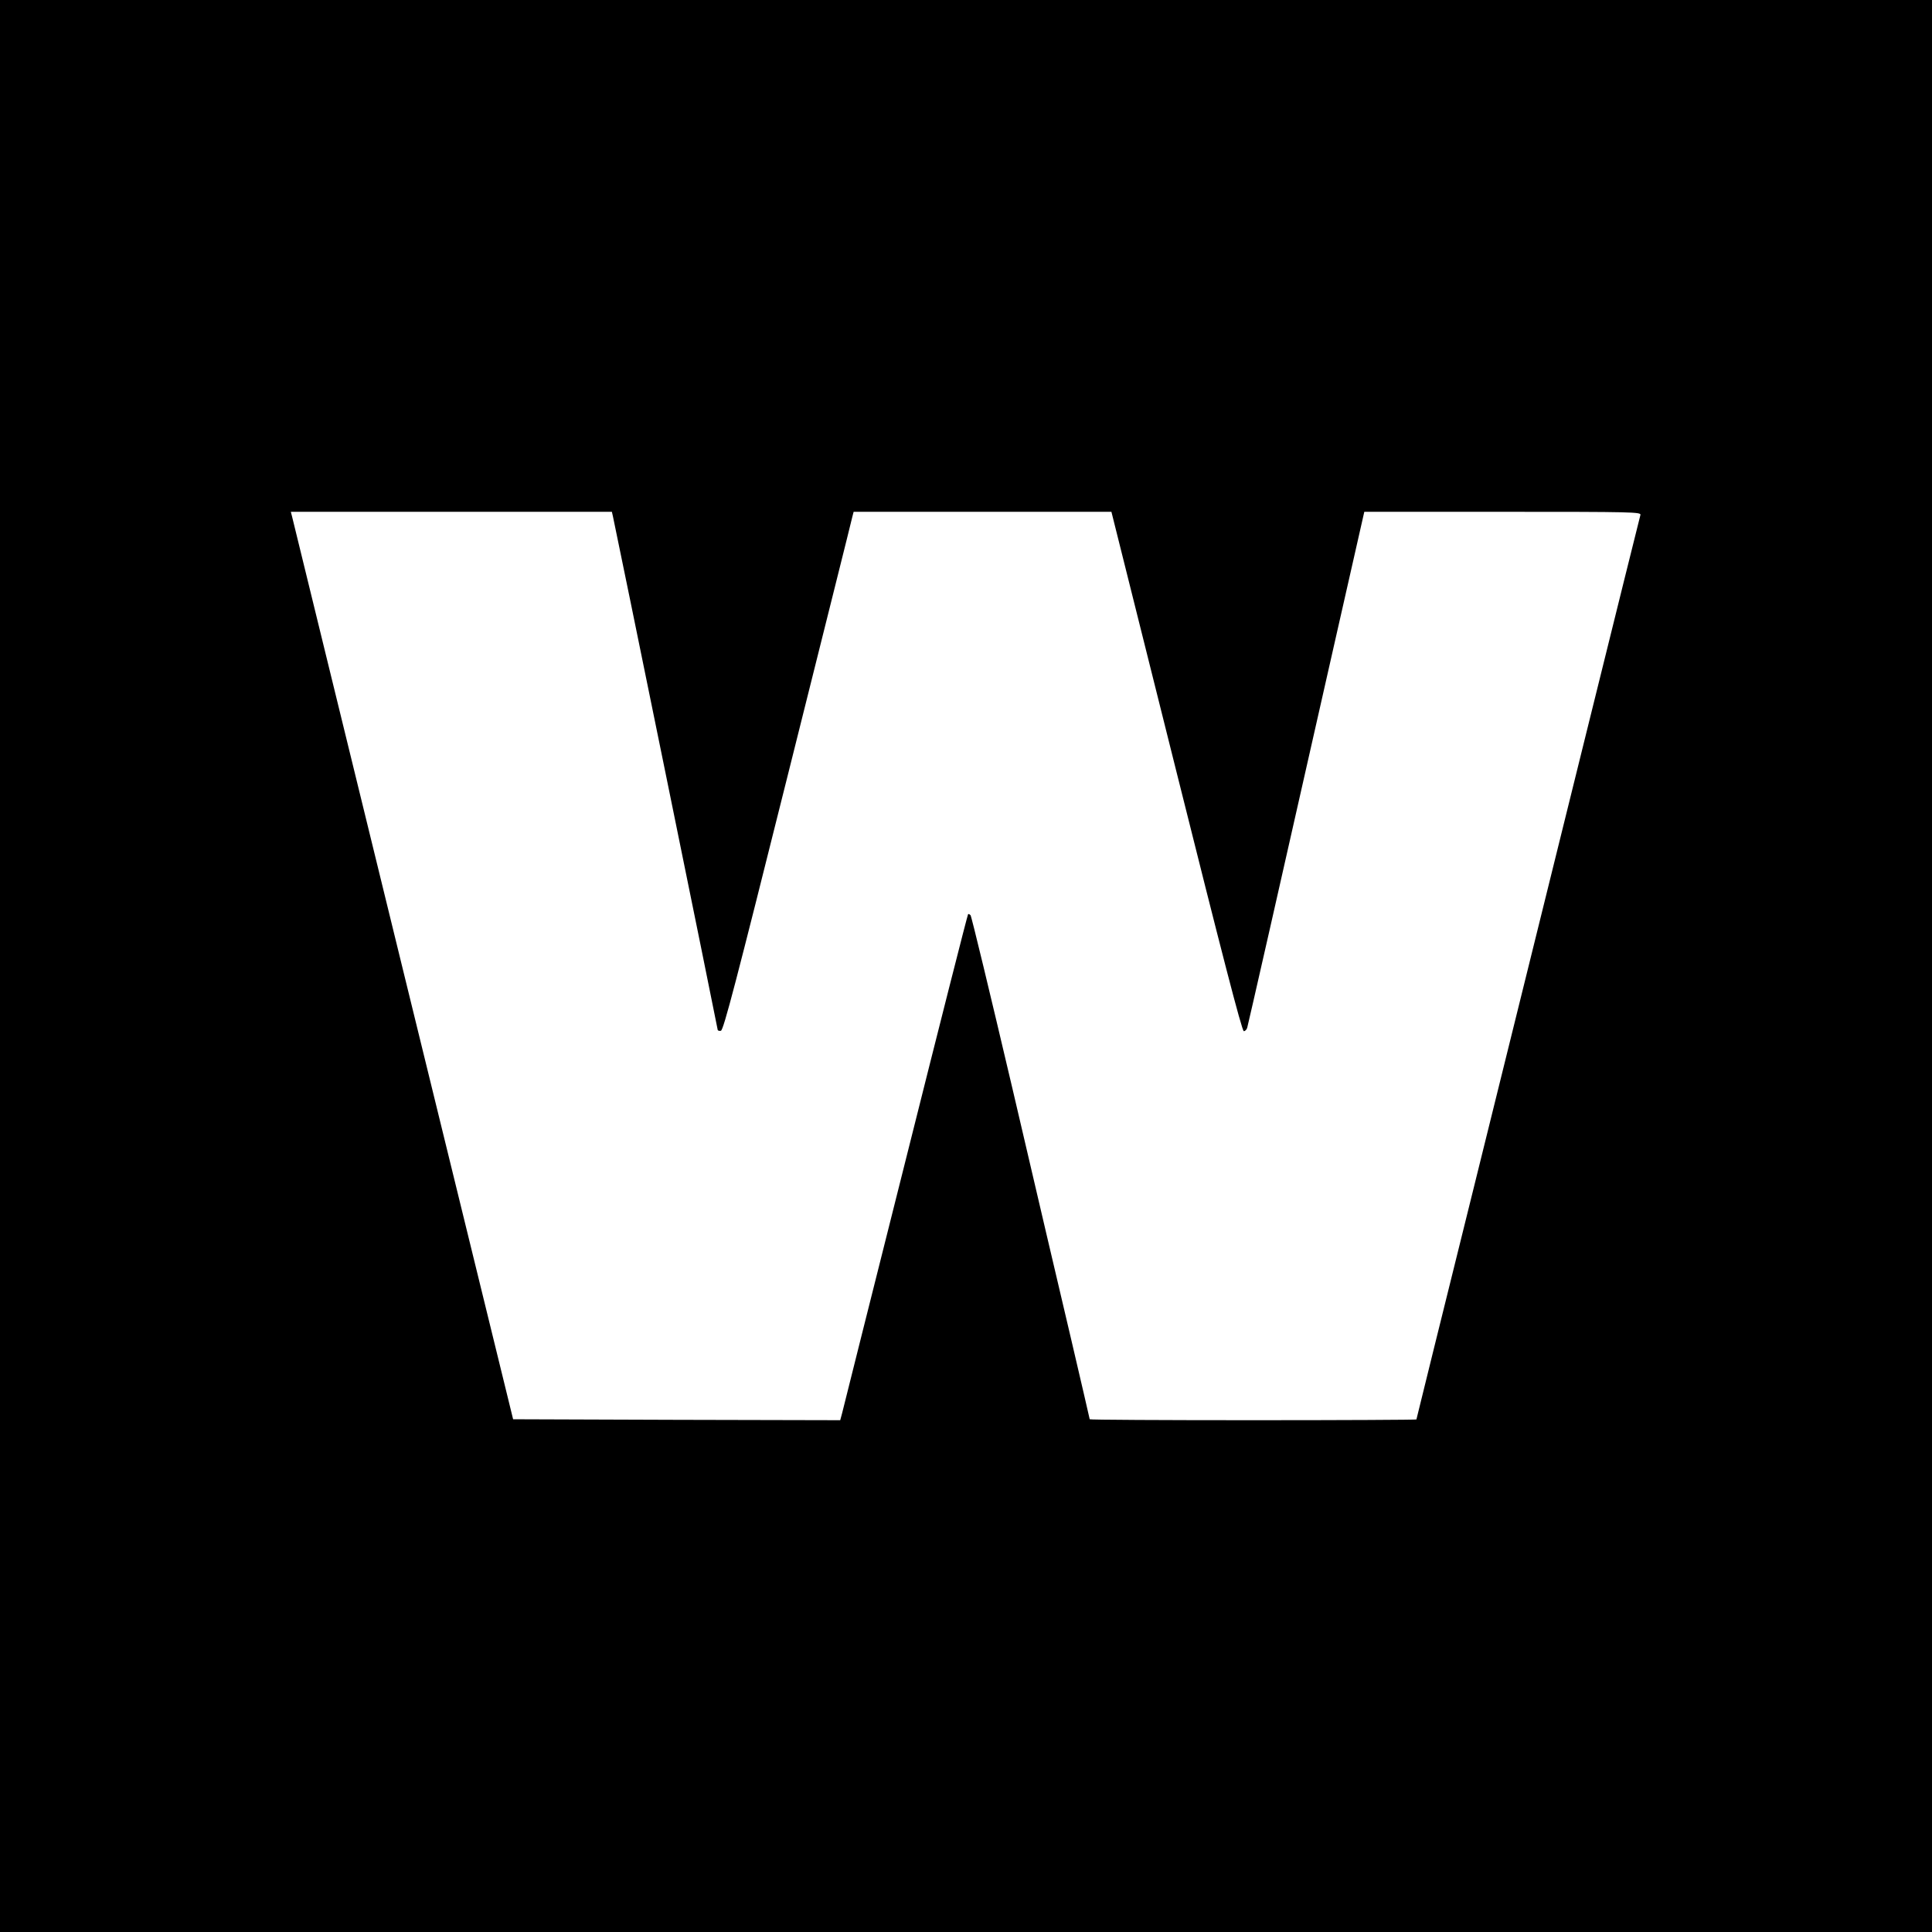 <?xml version="1.0" standalone="no"?>
<!DOCTYPE svg PUBLIC "-//W3C//DTD SVG 20010904//EN"
 "http://www.w3.org/TR/2001/REC-SVG-20010904/DTD/svg10.dtd">
<svg version="1.0" xmlns="http://www.w3.org/2000/svg"
 width="1023pt" height="1023pt" viewBox="0 0 1023 1023"
 preserveAspectRatio="xMidYMid meet">
<g transform="translate(0,1023) scale(0.1,-0.1)"
fill="#000000" stroke="none">
<path d="M0 5115 l0 -5115 5115 0 5115 0 0 5115 0 5115 -5115 0 -5115 0 0
-5115z m3245 2383 c13 -56 555 -2712 555 -2720 0 -5 8 -8 17 -6 14 2 81 261
353 1348 185 740 340 1357 343 1373 l7 27 683 0 682 0 344 -1375 c238 -952
347 -1375 357 -1375 7 0 15 8 18 18 5 17 156 680 462 2035 l158 697 734 0
c694 0 733 -1 728 -17 -3 -10 -131 -526 -285 -1148 -154 -621 -419 -1694 -590
-2384 -171 -689 -311 -1255 -311 -1257 0 -2 -389 -4 -865 -4 -476 0 -865 2
-865 5 0 3 -45 195 -99 427 -55 233 -195 830 -311 1328 -117 498 -216 909
-221 914 -5 5 -11 8 -13 5 -3 -3 -152 -590 -331 -1304 -180 -715 -331 -1317
-336 -1338 l-10 -37 -866 2 -866 3 -582 2375 c-320 1306 -584 2387 -588 2403
l-7 27 850 0 850 0 5 -22z"/>
</g>
</svg>
